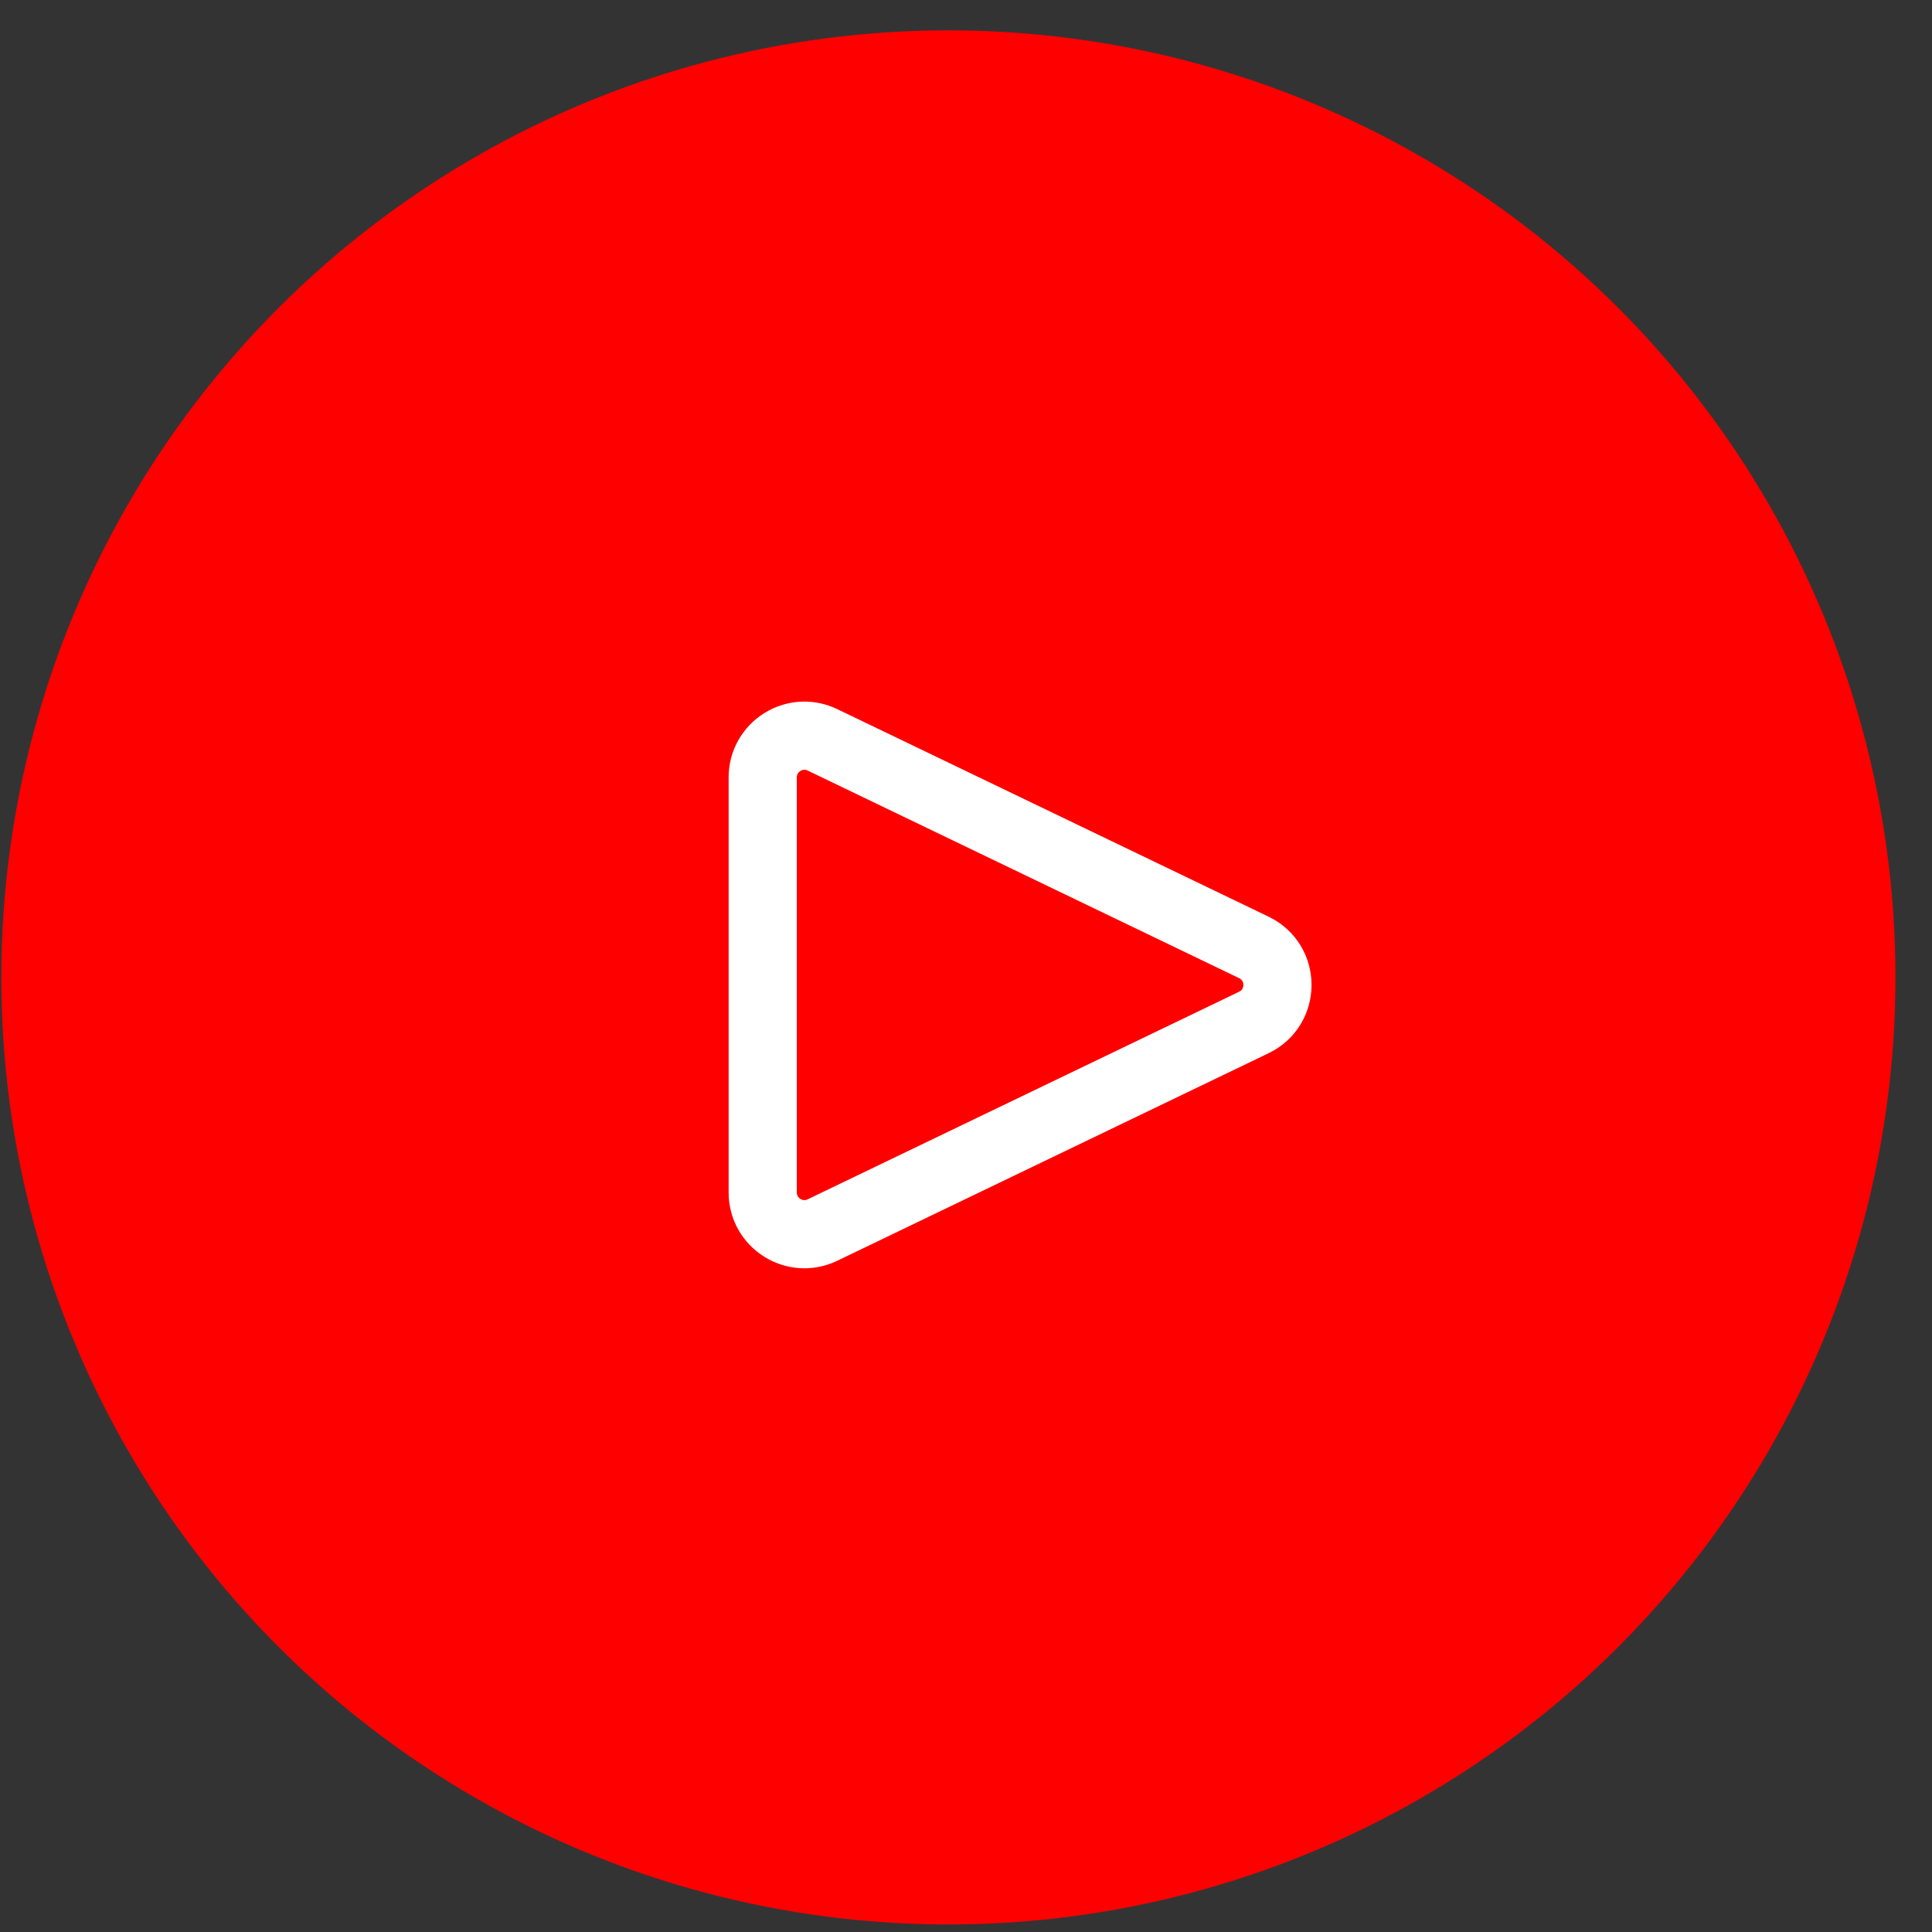 <?xml version="1.0" encoding="UTF-8"?> <svg xmlns="http://www.w3.org/2000/svg" width="51" height="51" viewBox="0 0 51 51" fill="none"><rect x="0" y="0" width="51" height="51" fill="#333333" stroke="none"/> <circle cx="25.035" cy="25.801" r="24" fill="#FE0000" stroke="#FE0000" stroke-width="2"></circle> <path d="M33.098 26.991L21.711 32.47C20.981 32.821 20.134 32.289 20.134 31.479V20.521C20.134 19.711 20.981 19.179 21.711 19.53L33.098 25.009C33.929 25.409 33.929 26.591 33.098 26.991Z" stroke="white" stroke-width="1.8"></path> </svg> 